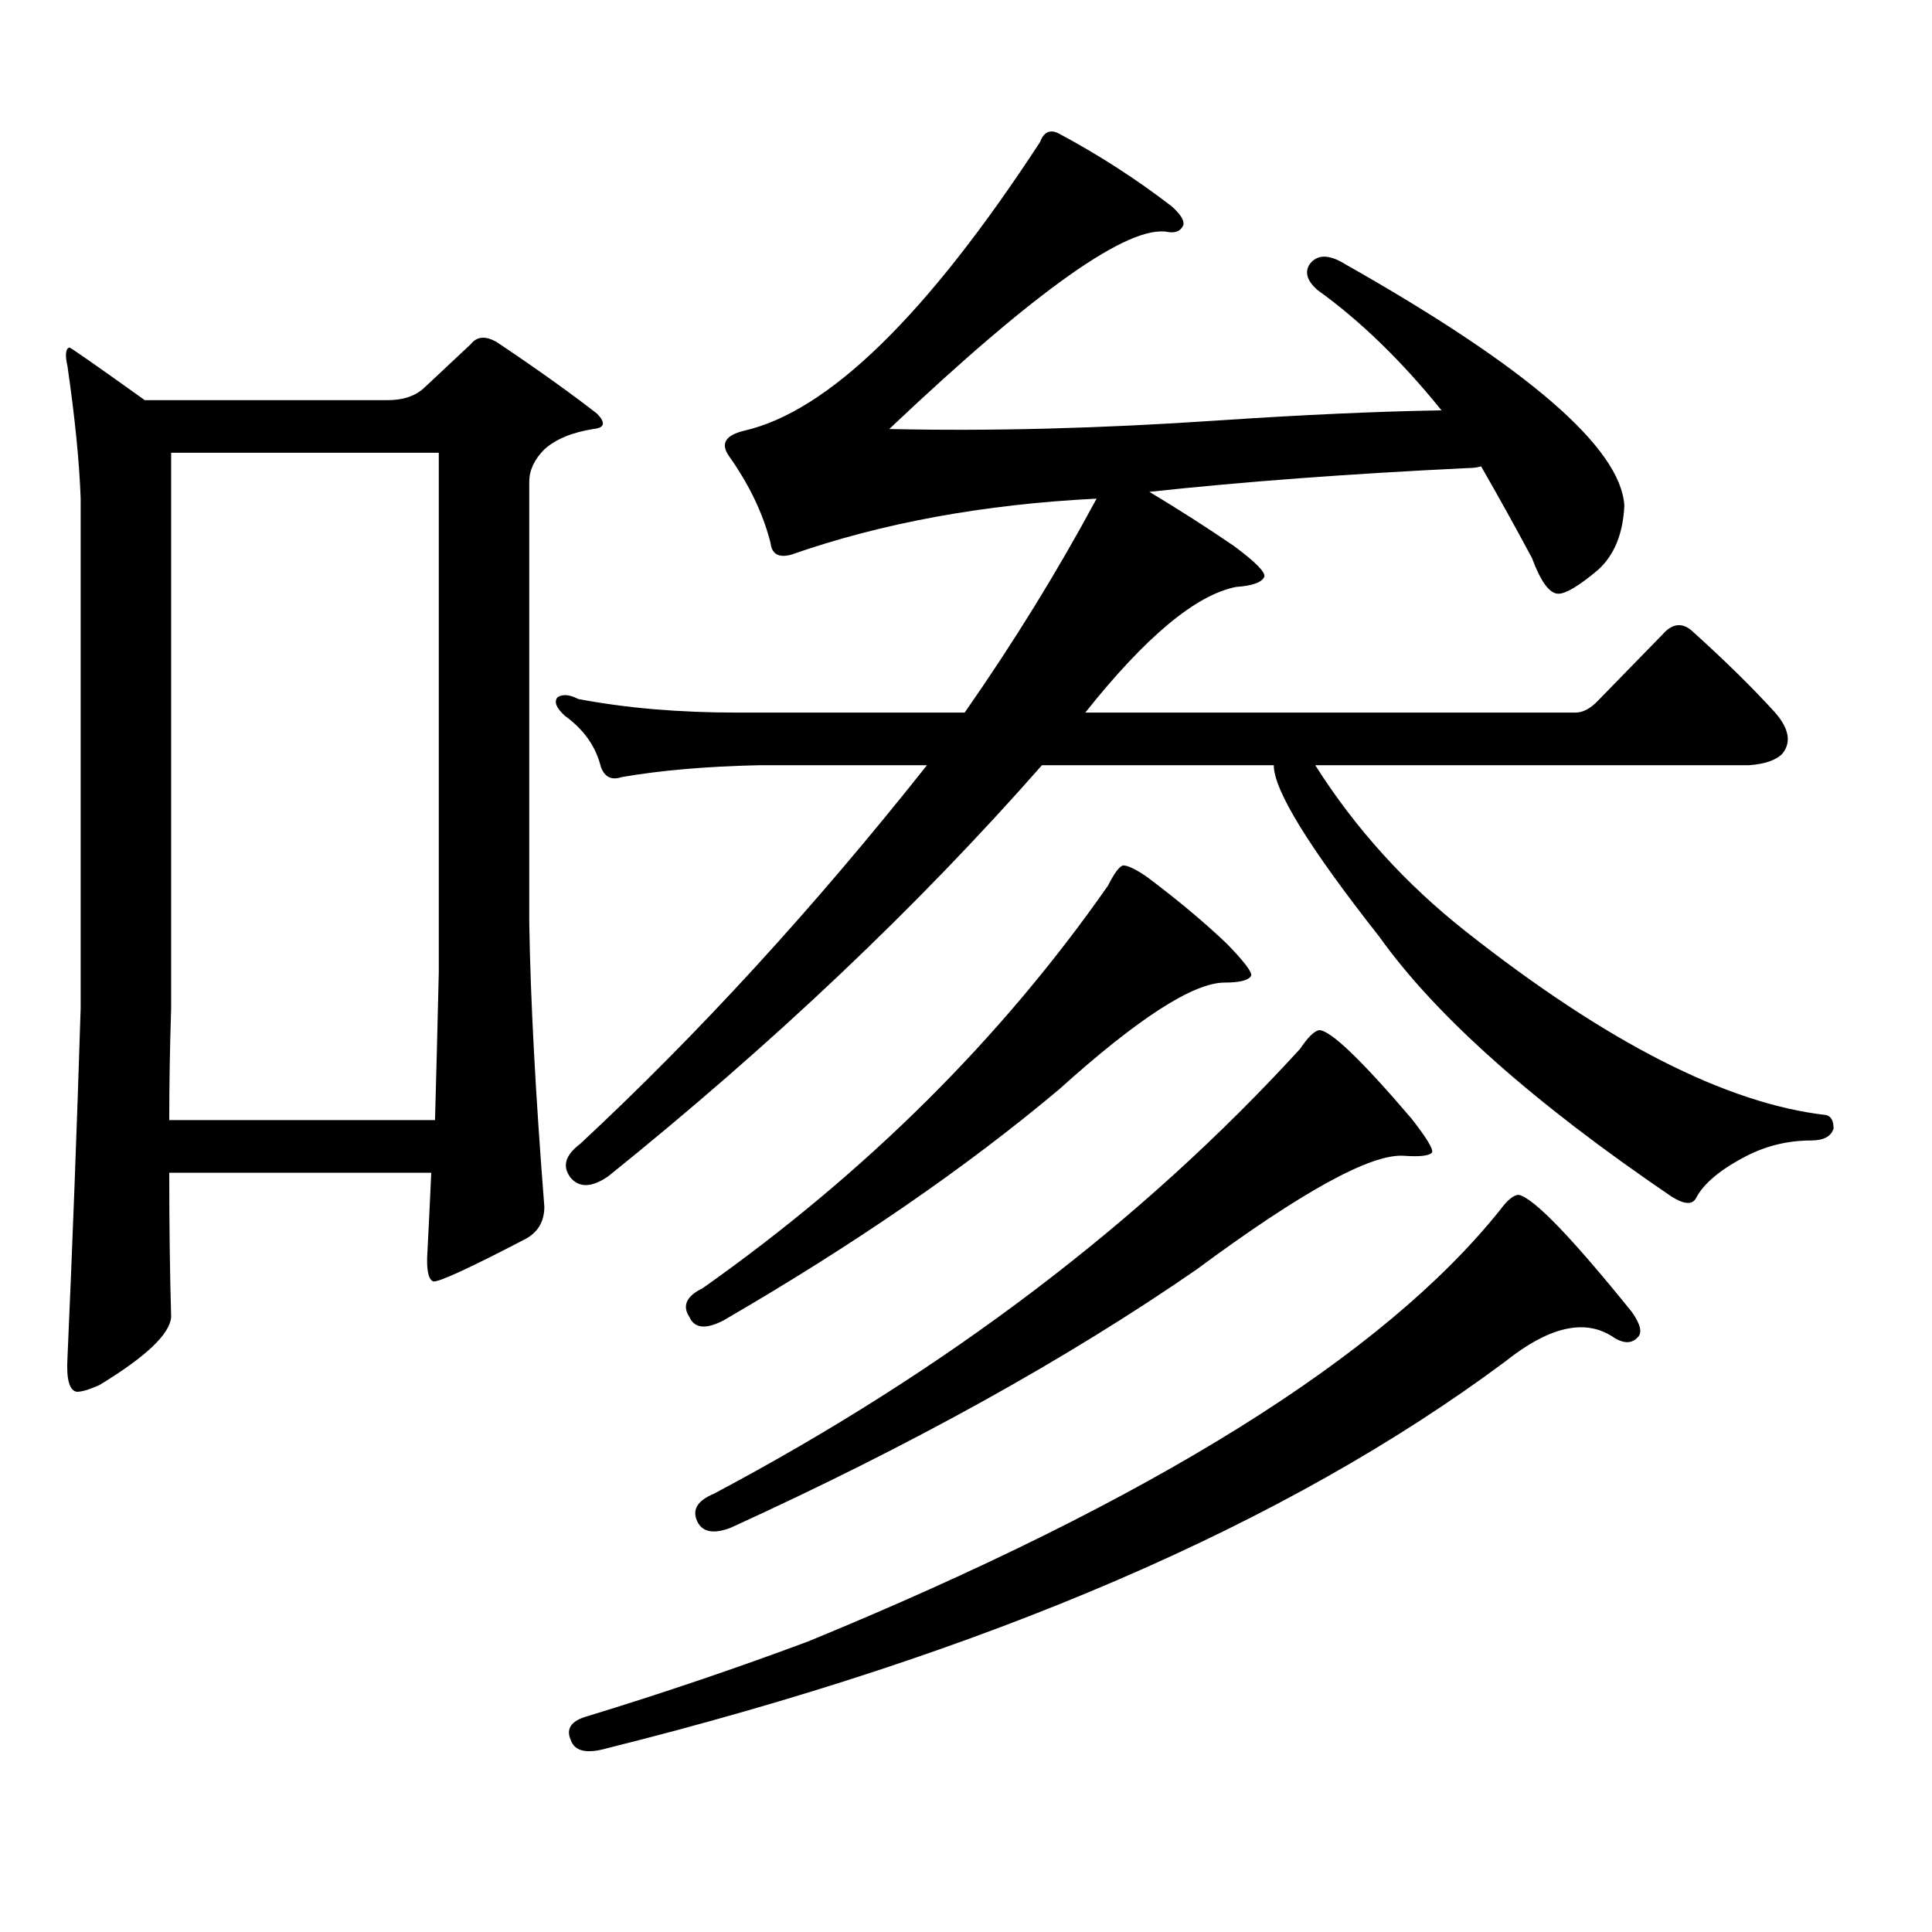 <?xml version="1.0" encoding="utf-8"?>
<!-- Generator: Adobe Illustrator 16.0.0, SVG Export Plug-In . SVG Version: 6.00 Build 0)  -->
<!DOCTYPE svg PUBLIC "-//W3C//DTD SVG 1.1//EN" "http://www.w3.org/Graphics/SVG/1.1/DTD/svg11.dtd">
<svg version="1.1" id="图层_1" xmlns="http://www.w3.org/2000/svg" xmlns:xlink="http://www.w3.org/1999/xlink" x="0px" y="0px"
	 width="1000px" height="1000px" viewBox="0 0 1000 1000" enable-background="new 0 0 1000 1000" xml:space="preserve">
<path d="M87.607,607.015c0,26.958,0.32,51.855,0.976,74.707c-0.655,8.789-13.018,20.517-37.072,35.156
	c-5.213,2.348-9.115,3.516-11.707,3.516c-3.902-0.577-5.533-6.441-4.878-17.578c2.592-58.584,4.878-118.941,6.829-181.055V258.09
	c-0.655-18.745-2.927-41.597-6.829-68.555c-1.311-5.85-0.976-9.077,0.976-9.668c0.641,0,13.658,9.091,39.023,27.246h125.851
	c7.805,0,13.979-2.046,18.536-6.152l24.39-22.852c3.247-4.092,7.805-4.395,13.658-0.879c20.152,13.486,37.393,25.791,51.706,36.914
	c4.543,4.697,3.902,7.333-1.951,7.91c-11.066,1.758-19.512,5.273-25.365,10.547c-5.213,5.273-7.805,10.849-7.805,16.699v228.516
	c0.641,39.853,3.247,88.77,7.805,146.777c0,7.622-3.262,13.184-9.756,16.699c-29.268,15.244-45.212,22.563-47.804,21.973
	c-2.606-1.167-3.582-6.441-2.927-15.82c0.641-12.305,1.296-25.777,1.951-40.43H87.607z M87.607,579.769h137.558
	c0.641-22.852,1.296-48.34,1.951-76.465V234.359H88.583v287.402C87.928,542.279,87.607,561.615,87.607,579.769z M630.033,217.66
	c43.566-2.925,82.27-4.683,116.095-5.273c-20.822-25.777-42.285-46.582-64.389-62.402c-5.213-4.683-6.509-9.077-3.902-13.184
	c3.902-5.273,10.076-5.273,18.536,0c94.297,53.325,142.436,94.922,144.387,124.805c-0.655,14.653-5.213,25.791-13.658,33.398
	c-9.756,8.212-16.585,12.305-20.487,12.305c-4.558,0-9.115-6.152-13.658-18.457c-9.115-16.988-17.896-32.808-26.341-47.461
	c-1.951,0.591-4.237,0.879-6.829,0.879c-61.142,2.939-116.095,7.031-164.874,12.305c15.609,9.38,30.243,18.759,43.901,28.125
	c11.052,8.212,16.25,13.486,15.609,15.82c-1.311,2.939-6.188,4.697-14.634,5.273c-20.822,4.106-46.828,25.791-78.047,65.039h253.652
	c3.902,0,7.805-2.046,11.707-6.152l35.121-36.035c4.543-4.092,9.101-4.092,13.658,0c16.905,15.244,31.219,29.306,42.926,42.188
	c7.149,8.212,8.445,15.244,3.902,21.094c-3.262,3.516-9.115,5.576-17.561,6.152H680.764c20.808,32.822,46.828,61.523,78.047,86.133
	c72.834,57.431,134.951,89.072,186.337,94.922c2.592,0.591,3.902,2.939,3.902,7.031c-1.311,4.106-5.213,6.152-11.707,6.152
	c-11.707,0-22.773,2.637-33.17,7.91c-13.658,7.031-22.438,14.365-26.341,21.973c-1.951,3.516-6.188,3.227-12.683-0.879
	c-71.553-48.628-121.948-93.452-151.216-134.473c-36.432-46.28-54.633-75.874-54.633-88.77H539.304
	c-64.389,73.251-139.188,144.141-224.385,212.695c-8.46,5.864-14.969,6.152-19.512,0.879c-4.558-5.85-2.927-11.714,4.878-17.578
	c61.127-56.827,120.973-122.168,179.508-195.996h-86.827c-27.316,0.591-51.065,2.637-71.218,6.152c-5.213,1.758-8.78,0-10.731-5.273
	c-2.606-10.547-8.78-19.336-18.536-26.367c-4.558-4.092-5.854-7.32-3.902-9.668c2.592-1.758,6.174-1.456,10.731,0.879
	c24.71,4.697,52.026,7.031,81.949,7.031h118.046c25.365-36.323,48.124-73.238,68.291-110.742
	c-58.535,2.939-111.217,12.607-158.045,29.004c-6.509,1.758-10.091-0.288-10.731-6.152c-3.902-15.23-11.066-30.171-21.463-44.824
	c-4.558-6.441-1.951-10.835,7.805-13.184c43.566-9.956,94.632-59.766,153.167-149.414c1.951-5.273,5.198-6.729,9.756-4.395
	c20.808,11.137,40.319,23.73,58.535,37.793c4.543,4.106,6.494,7.333,5.854,9.668c-1.311,2.939-3.902,4.106-7.805,3.516
	c-20.167-4.092-68.291,29.883-144.387,101.953C512.963,223.236,569.547,221.766,630.033,217.66z M786.127,618.441
	c7.805,1.758,27.316,21.973,58.535,60.645c4.543,6.455,5.519,10.849,2.927,13.184c-3.262,3.516-7.805,3.227-13.658-0.879
	c-14.313-8.789-32.529-4.395-54.633,13.184C666.13,788.949,511.012,855.746,313.943,904.965
	c-10.411,2.925-16.585,1.455-18.536-4.395c-2.606-5.864,0.32-9.97,8.78-12.305c38.368-11.728,76.416-24.609,114.144-38.672
	c178.197-73.251,297.554-147.656,358.04-223.242C780.273,621.078,783.521,618.441,786.127,618.441z M581.254,447.933
	c2.592,0,6.829,2.06,12.683,6.152c15.609,11.728,29.268,23.154,40.975,34.277c9.101,9.38,13.323,14.941,12.683,16.699
	c-1.311,2.348-5.854,3.516-13.658,3.516c-16.265,0-44.877,18.457-85.852,55.371c-48.139,40.43-106.019,80.283-173.654,119.531
	c-9.115,4.697-14.969,4.106-17.561-1.758c-3.902-5.85-1.631-10.835,6.829-14.941c84.541-59.766,154.463-129.199,209.751-208.301
	C576.696,452.04,579.303,448.524,581.254,447.933z M682.715,533.187c5.854,0,21.783,15.244,47.804,45.703
	c7.805,9.97,11.372,15.82,10.731,17.578c-1.311,1.758-6.188,2.348-14.634,1.758c-16.92-1.167-52.682,18.457-107.314,58.887
	c-66.995,46.294-147.313,90.83-240.97,133.594c-9.115,3.516-14.969,2.334-17.561-3.516c-2.606-5.864,0.32-10.547,8.78-14.063
	c120.317-63.858,221.458-140.625,303.407-230.273C676.861,537.005,680.108,533.778,682.715,533.187z"/>
</svg>

